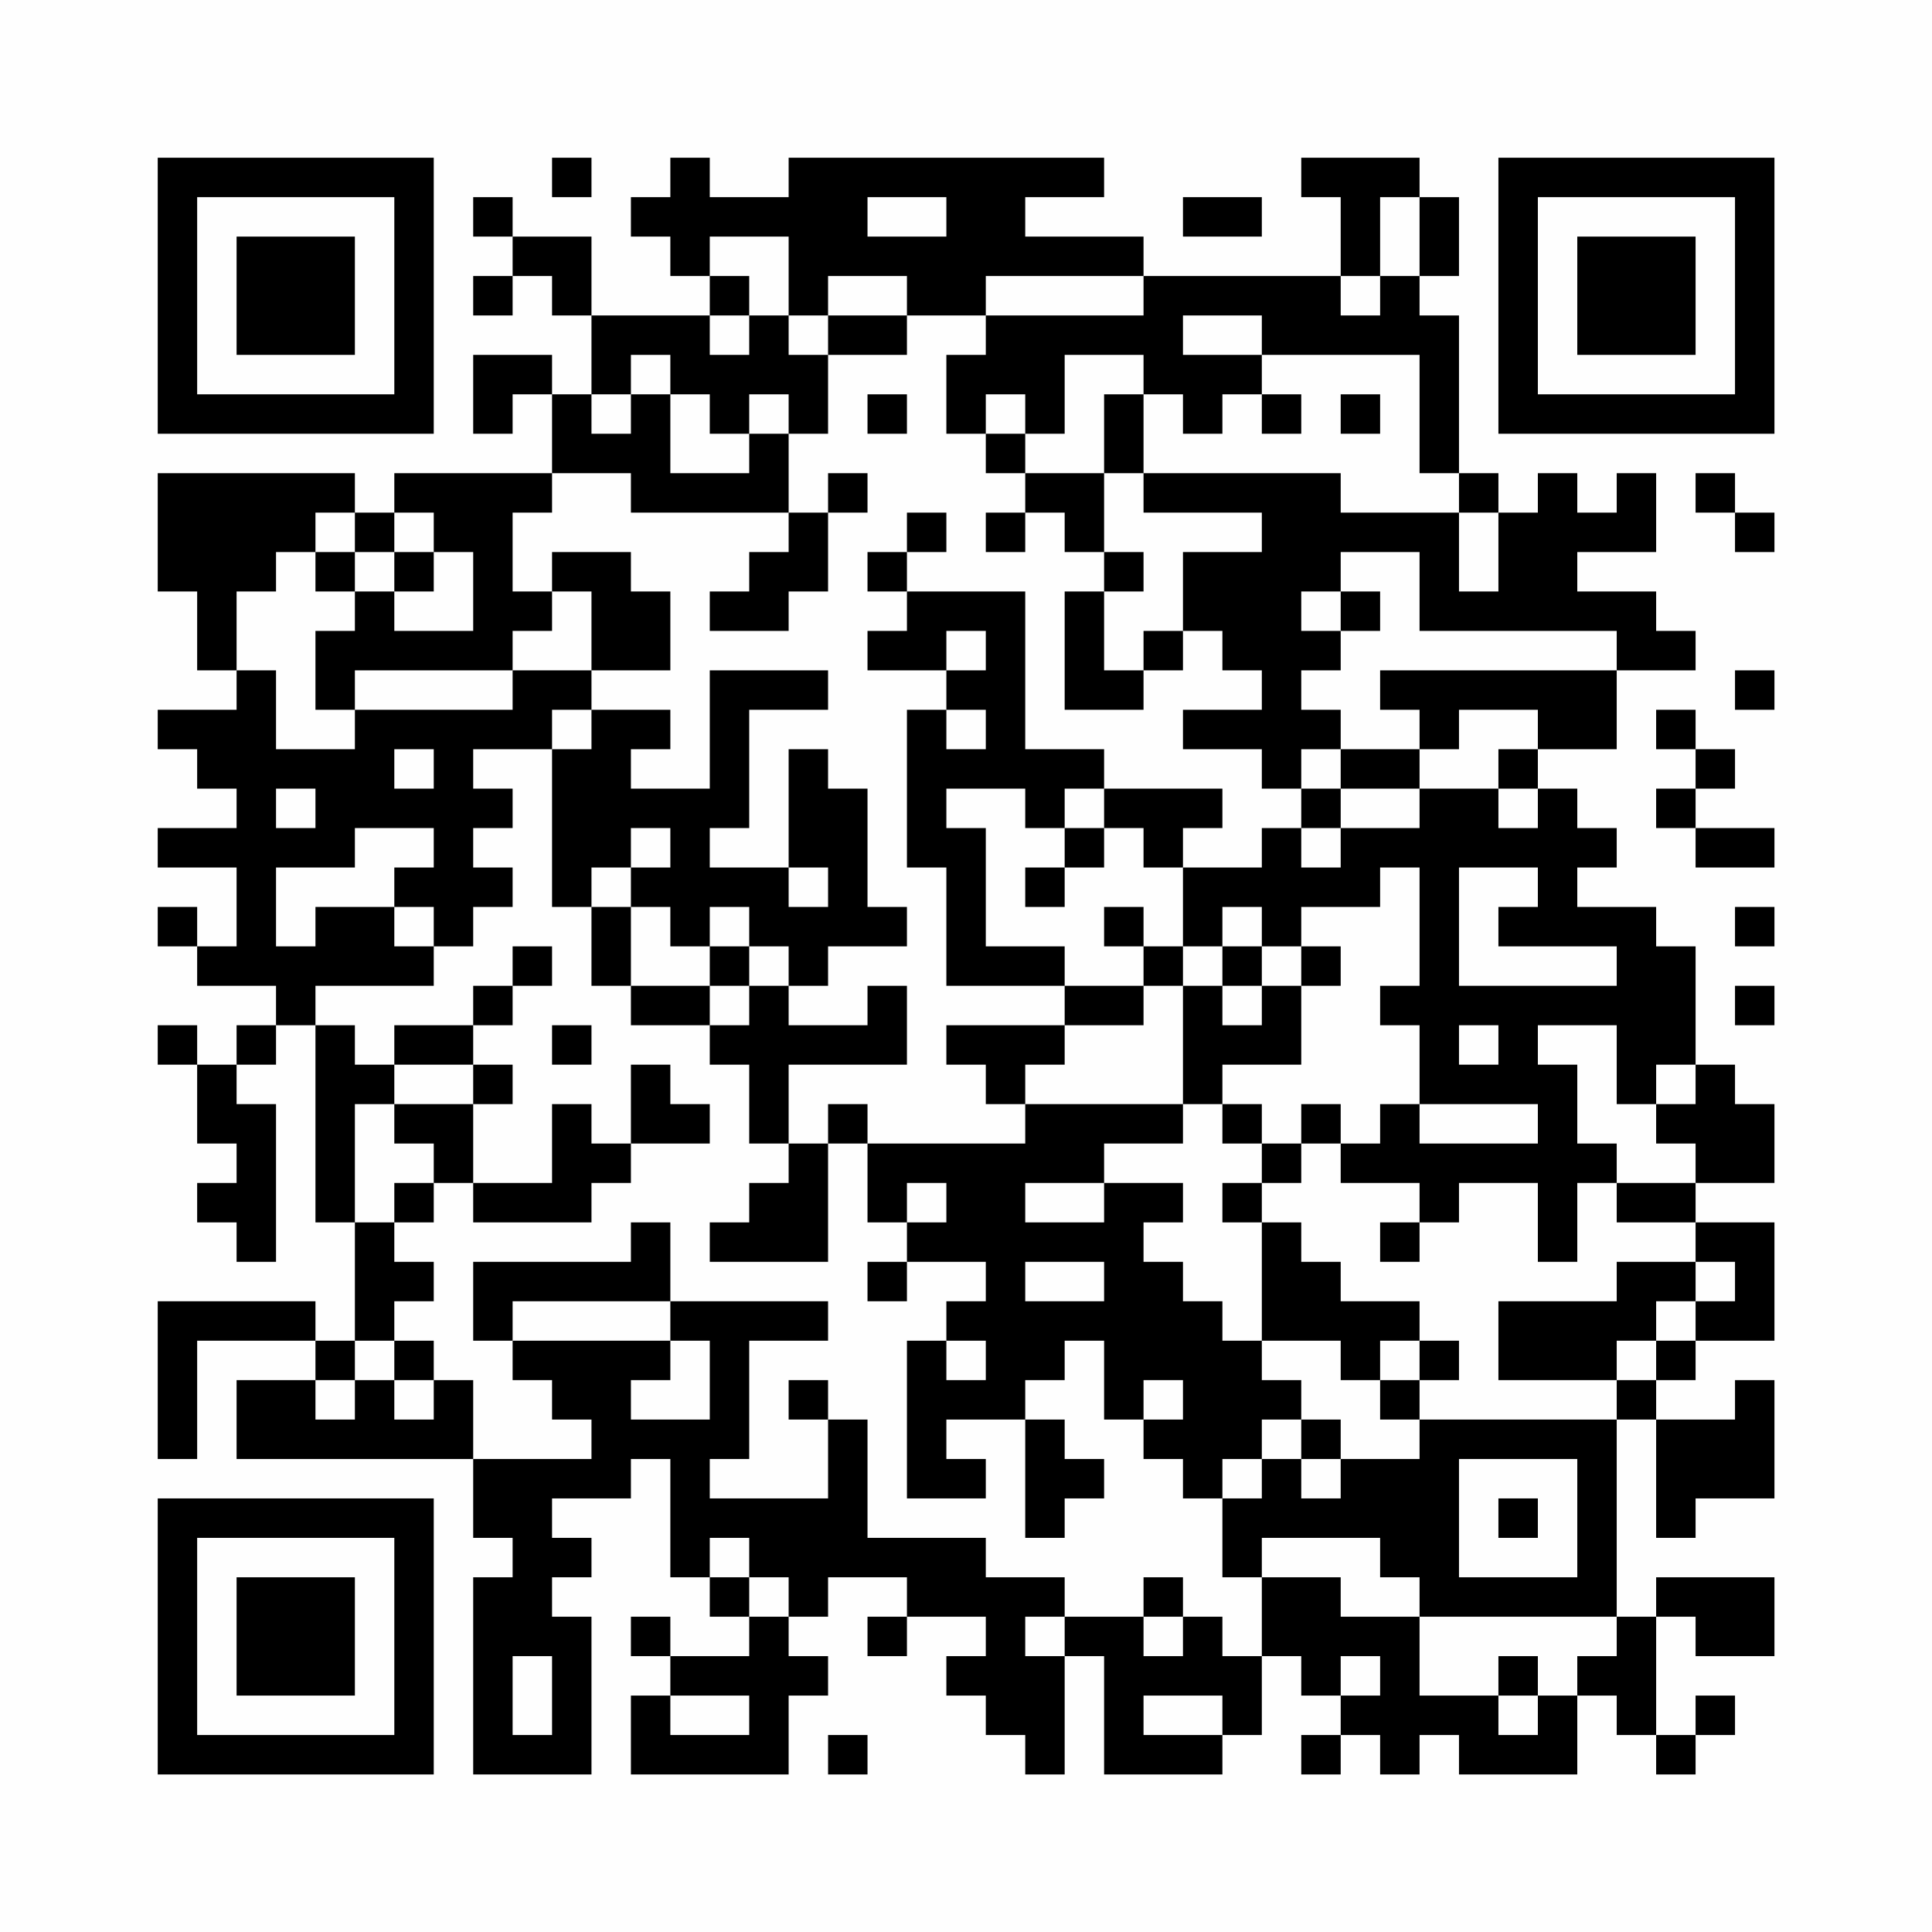 <?xml version="1.0" encoding="UTF-8"?>
<svg xmlns="http://www.w3.org/2000/svg" version="1.1" width="200" height="200" viewBox="0 0 200 200"><rect x="0" y="0" width="200" height="200" fill="#fefefe"/><g transform="scale(4.082)"><g transform="translate(4,4)"><path fill-rule="evenodd" d="M10 0L10 1L11 1L11 0ZM13 0L13 1L12 1L12 2L13 2L13 3L14 3L14 4L11 4L11 2L9 2L9 1L8 1L8 2L9 2L9 3L8 3L8 4L9 4L9 3L10 3L10 4L11 4L11 6L10 6L10 5L8 5L8 7L9 7L9 6L10 6L10 8L6 8L6 9L5 9L5 8L0 8L0 11L1 11L1 13L2 13L2 14L0 14L0 15L1 15L1 16L2 16L2 17L0 17L0 18L2 18L2 20L1 20L1 19L0 19L0 20L1 20L1 21L3 21L3 22L2 22L2 23L1 23L1 22L0 22L0 23L1 23L1 25L2 25L2 26L1 26L1 27L2 27L2 28L3 28L3 24L2 24L2 23L3 23L3 22L4 22L4 27L5 27L5 30L4 30L4 29L0 29L0 33L1 33L1 30L4 30L4 31L2 31L2 33L8 33L8 35L9 35L9 36L8 36L8 41L11 41L11 37L10 37L10 36L11 36L11 35L10 35L10 34L12 34L12 33L13 33L13 36L14 36L14 37L15 37L15 38L13 38L13 37L12 37L12 38L13 38L13 39L12 39L12 41L16 41L16 39L17 39L17 38L16 38L16 37L17 37L17 36L19 36L19 37L18 37L18 38L19 38L19 37L21 37L21 38L20 38L20 39L21 39L21 40L22 40L22 41L23 41L23 38L24 38L24 41L27 41L27 40L28 40L28 38L29 38L29 39L30 39L30 40L29 40L29 41L30 41L30 40L31 40L31 41L32 41L32 40L33 40L33 41L36 41L36 39L37 39L37 40L38 40L38 41L39 41L39 40L40 40L40 39L39 39L39 40L38 40L38 37L39 37L39 38L41 38L41 36L38 36L38 37L37 37L37 32L38 32L38 35L39 35L39 34L41 34L41 31L40 31L40 32L38 32L38 31L39 31L39 30L41 30L41 27L39 27L39 26L41 26L41 24L40 24L40 23L39 23L39 20L38 20L38 19L36 19L36 18L37 18L37 17L36 17L36 16L35 16L35 15L37 15L37 13L39 13L39 12L38 12L38 11L36 11L36 10L38 10L38 8L37 8L37 9L36 9L36 8L35 8L35 9L34 9L34 8L33 8L33 4L32 4L32 3L33 3L33 1L32 1L32 0L29 0L29 1L30 1L30 3L25 3L25 2L22 2L22 1L24 1L24 0L16 0L16 1L14 1L14 0ZM18 1L18 2L20 2L20 1ZM26 1L26 2L28 2L28 1ZM31 1L31 3L30 3L30 4L31 4L31 3L32 3L32 1ZM14 2L14 3L15 3L15 4L14 4L14 5L15 5L15 4L16 4L16 5L17 5L17 7L16 7L16 6L15 6L15 7L14 7L14 6L13 6L13 5L12 5L12 6L11 6L11 7L12 7L12 6L13 6L13 8L15 8L15 7L16 7L16 9L12 9L12 8L10 8L10 9L9 9L9 11L10 11L10 12L9 12L9 13L5 13L5 14L4 14L4 12L5 12L5 11L6 11L6 12L8 12L8 10L7 10L7 9L6 9L6 10L5 10L5 9L4 9L4 10L3 10L3 11L2 11L2 13L3 13L3 15L5 15L5 14L9 14L9 13L11 13L11 14L10 14L10 15L8 15L8 16L9 16L9 17L8 17L8 18L9 18L9 19L8 19L8 20L7 20L7 19L6 19L6 18L7 18L7 17L5 17L5 18L3 18L3 20L4 20L4 19L6 19L6 20L7 20L7 21L4 21L4 22L5 22L5 23L6 23L6 24L5 24L5 27L6 27L6 28L7 28L7 29L6 29L6 30L5 30L5 31L4 31L4 32L5 32L5 31L6 31L6 32L7 32L7 31L8 31L8 33L11 33L11 32L10 32L10 31L9 31L9 30L13 30L13 31L12 31L12 32L14 32L14 30L13 30L13 29L17 29L17 30L15 30L15 33L14 33L14 34L17 34L17 32L18 32L18 35L21 35L21 36L23 36L23 37L22 37L22 38L23 38L23 37L25 37L25 38L26 38L26 37L27 37L27 38L28 38L28 36L30 36L30 37L32 37L32 39L34 39L34 40L35 40L35 39L36 39L36 38L37 38L37 37L32 37L32 36L31 36L31 35L28 35L28 36L27 36L27 34L28 34L28 33L29 33L29 34L30 34L30 33L32 33L32 32L37 32L37 31L38 31L38 30L39 30L39 29L40 29L40 28L39 28L39 27L37 27L37 26L39 26L39 25L38 25L38 24L39 24L39 23L38 23L38 24L37 24L37 22L35 22L35 23L36 23L36 25L37 25L37 26L36 26L36 28L35 28L35 26L33 26L33 27L32 27L32 26L30 26L30 25L31 25L31 24L32 24L32 25L35 25L35 24L32 24L32 22L31 22L31 21L32 21L32 18L31 18L31 19L29 19L29 20L28 20L28 19L27 19L27 20L26 20L26 18L28 18L28 17L29 17L29 18L30 18L30 17L32 17L32 16L34 16L34 17L35 17L35 16L34 16L34 15L35 15L35 14L33 14L33 15L32 15L32 14L31 14L31 13L37 13L37 12L32 12L32 10L30 10L30 11L29 11L29 12L30 12L30 13L29 13L29 14L30 14L30 15L29 15L29 16L28 16L28 15L26 15L26 14L28 14L28 13L27 13L27 12L26 12L26 10L28 10L28 9L25 9L25 8L30 8L30 9L33 9L33 11L34 11L34 9L33 9L33 8L32 8L32 5L28 5L28 4L26 4L26 5L28 5L28 6L27 6L27 7L26 7L26 6L25 6L25 5L23 5L23 7L22 7L22 6L21 6L21 7L20 7L20 5L21 5L21 4L25 4L25 3L21 3L21 4L19 4L19 3L17 3L17 4L16 4L16 2ZM17 4L17 5L19 5L19 4ZM18 6L18 7L19 7L19 6ZM24 6L24 8L22 8L22 7L21 7L21 8L22 8L22 9L21 9L21 10L22 10L22 9L23 9L23 10L24 10L24 11L23 11L23 14L25 14L25 13L26 13L26 12L25 12L25 13L24 13L24 11L25 11L25 10L24 10L24 8L25 8L25 6ZM28 6L28 7L29 7L29 6ZM30 6L30 7L31 7L31 6ZM17 8L17 9L16 9L16 10L15 10L15 11L14 11L14 12L16 12L16 11L17 11L17 9L18 9L18 8ZM39 8L39 9L40 9L40 10L41 10L41 9L40 9L40 8ZM19 9L19 10L18 10L18 11L19 11L19 12L18 12L18 13L20 13L20 14L19 14L19 18L20 18L20 21L23 21L23 22L20 22L20 23L21 23L21 24L22 24L22 25L18 25L18 24L17 24L17 25L16 25L16 23L19 23L19 21L18 21L18 22L16 22L16 21L17 21L17 20L19 20L19 19L18 19L18 16L17 16L17 15L16 15L16 18L14 18L14 17L15 17L15 14L17 14L17 13L14 13L14 16L12 16L12 15L13 15L13 14L11 14L11 15L10 15L10 19L11 19L11 21L12 21L12 22L14 22L14 23L15 23L15 25L16 25L16 26L15 26L15 27L14 27L14 28L17 28L17 25L18 25L18 27L19 27L19 28L18 28L18 29L19 29L19 28L21 28L21 29L20 29L20 30L19 30L19 34L21 34L21 33L20 33L20 32L22 32L22 35L23 35L23 34L24 34L24 33L23 33L23 32L22 32L22 31L23 31L23 30L24 30L24 32L25 32L25 33L26 33L26 34L27 34L27 33L28 33L28 32L29 32L29 33L30 33L30 32L29 32L29 31L28 31L28 30L30 30L30 31L31 31L31 32L32 32L32 31L33 31L33 30L32 30L32 29L30 29L30 28L29 28L29 27L28 27L28 26L29 26L29 25L30 25L30 24L29 24L29 25L28 25L28 24L27 24L27 23L29 23L29 21L30 21L30 20L29 20L29 21L28 21L28 20L27 20L27 21L26 21L26 20L25 20L25 19L24 19L24 20L25 20L25 21L23 21L23 20L21 20L21 17L20 17L20 16L22 16L22 17L23 17L23 18L22 18L22 19L23 19L23 18L24 18L24 17L25 17L25 18L26 18L26 17L27 17L27 16L24 16L24 15L22 15L22 11L19 11L19 10L20 10L20 9ZM4 10L4 11L5 11L5 10ZM6 10L6 11L7 11L7 10ZM10 10L10 11L11 11L11 13L13 13L13 11L12 11L12 10ZM30 11L30 12L31 12L31 11ZM20 12L20 13L21 13L21 12ZM40 13L40 14L41 14L41 13ZM20 14L20 15L21 15L21 14ZM38 14L38 15L39 15L39 16L38 16L38 17L39 17L39 18L41 18L41 17L39 17L39 16L40 16L40 15L39 15L39 14ZM6 15L6 16L7 16L7 15ZM30 15L30 16L29 16L29 17L30 17L30 16L32 16L32 15ZM3 16L3 17L4 17L4 16ZM23 16L23 17L24 17L24 16ZM12 17L12 18L11 18L11 19L12 19L12 21L14 21L14 22L15 22L15 21L16 21L16 20L15 20L15 19L14 19L14 20L13 20L13 19L12 19L12 18L13 18L13 17ZM16 18L16 19L17 19L17 18ZM33 18L33 21L37 21L37 20L34 20L34 19L35 19L35 18ZM40 19L40 20L41 20L41 19ZM9 20L9 21L8 21L8 22L6 22L6 23L8 23L8 24L6 24L6 25L7 25L7 26L6 26L6 27L7 27L7 26L8 26L8 27L11 27L11 26L12 26L12 25L14 25L14 24L13 24L13 23L12 23L12 25L11 25L11 24L10 24L10 26L8 26L8 24L9 24L9 23L8 23L8 22L9 22L9 21L10 21L10 20ZM14 20L14 21L15 21L15 20ZM25 21L25 22L23 22L23 23L22 23L22 24L26 24L26 25L24 25L24 26L22 26L22 27L24 27L24 26L26 26L26 27L25 27L25 28L26 28L26 29L27 29L27 30L28 30L28 27L27 27L27 26L28 26L28 25L27 25L27 24L26 24L26 21ZM27 21L27 22L28 22L28 21ZM40 21L40 22L41 22L41 21ZM10 22L10 23L11 23L11 22ZM33 22L33 23L34 23L34 22ZM19 26L19 27L20 27L20 26ZM12 27L12 28L8 28L8 30L9 30L9 29L13 29L13 27ZM31 27L31 28L32 28L32 27ZM22 28L22 29L24 29L24 28ZM37 28L37 29L34 29L34 31L37 31L37 30L38 30L38 29L39 29L39 28ZM6 30L6 31L7 31L7 30ZM20 30L20 31L21 31L21 30ZM31 30L31 31L32 31L32 30ZM16 31L16 32L17 32L17 31ZM25 31L25 32L26 32L26 31ZM33 33L33 36L36 36L36 33ZM34 34L34 35L35 35L35 34ZM14 35L14 36L15 36L15 37L16 37L16 36L15 36L15 35ZM25 36L25 37L26 37L26 36ZM9 38L9 40L10 40L10 38ZM30 38L30 39L31 39L31 38ZM34 38L34 39L35 39L35 38ZM13 39L13 40L15 40L15 39ZM25 39L25 40L27 40L27 39ZM17 40L17 41L18 41L18 40ZM0 0L0 7L7 7L7 0ZM1 1L1 6L6 6L6 1ZM2 2L2 5L5 5L5 2ZM34 0L34 7L41 7L41 0ZM35 1L35 6L40 6L40 1ZM36 2L36 5L39 5L39 2ZM0 34L0 41L7 41L7 34ZM1 35L1 40L6 40L6 35ZM2 36L2 39L5 39L5 36Z" fill="#000000"/></g></g></svg>
